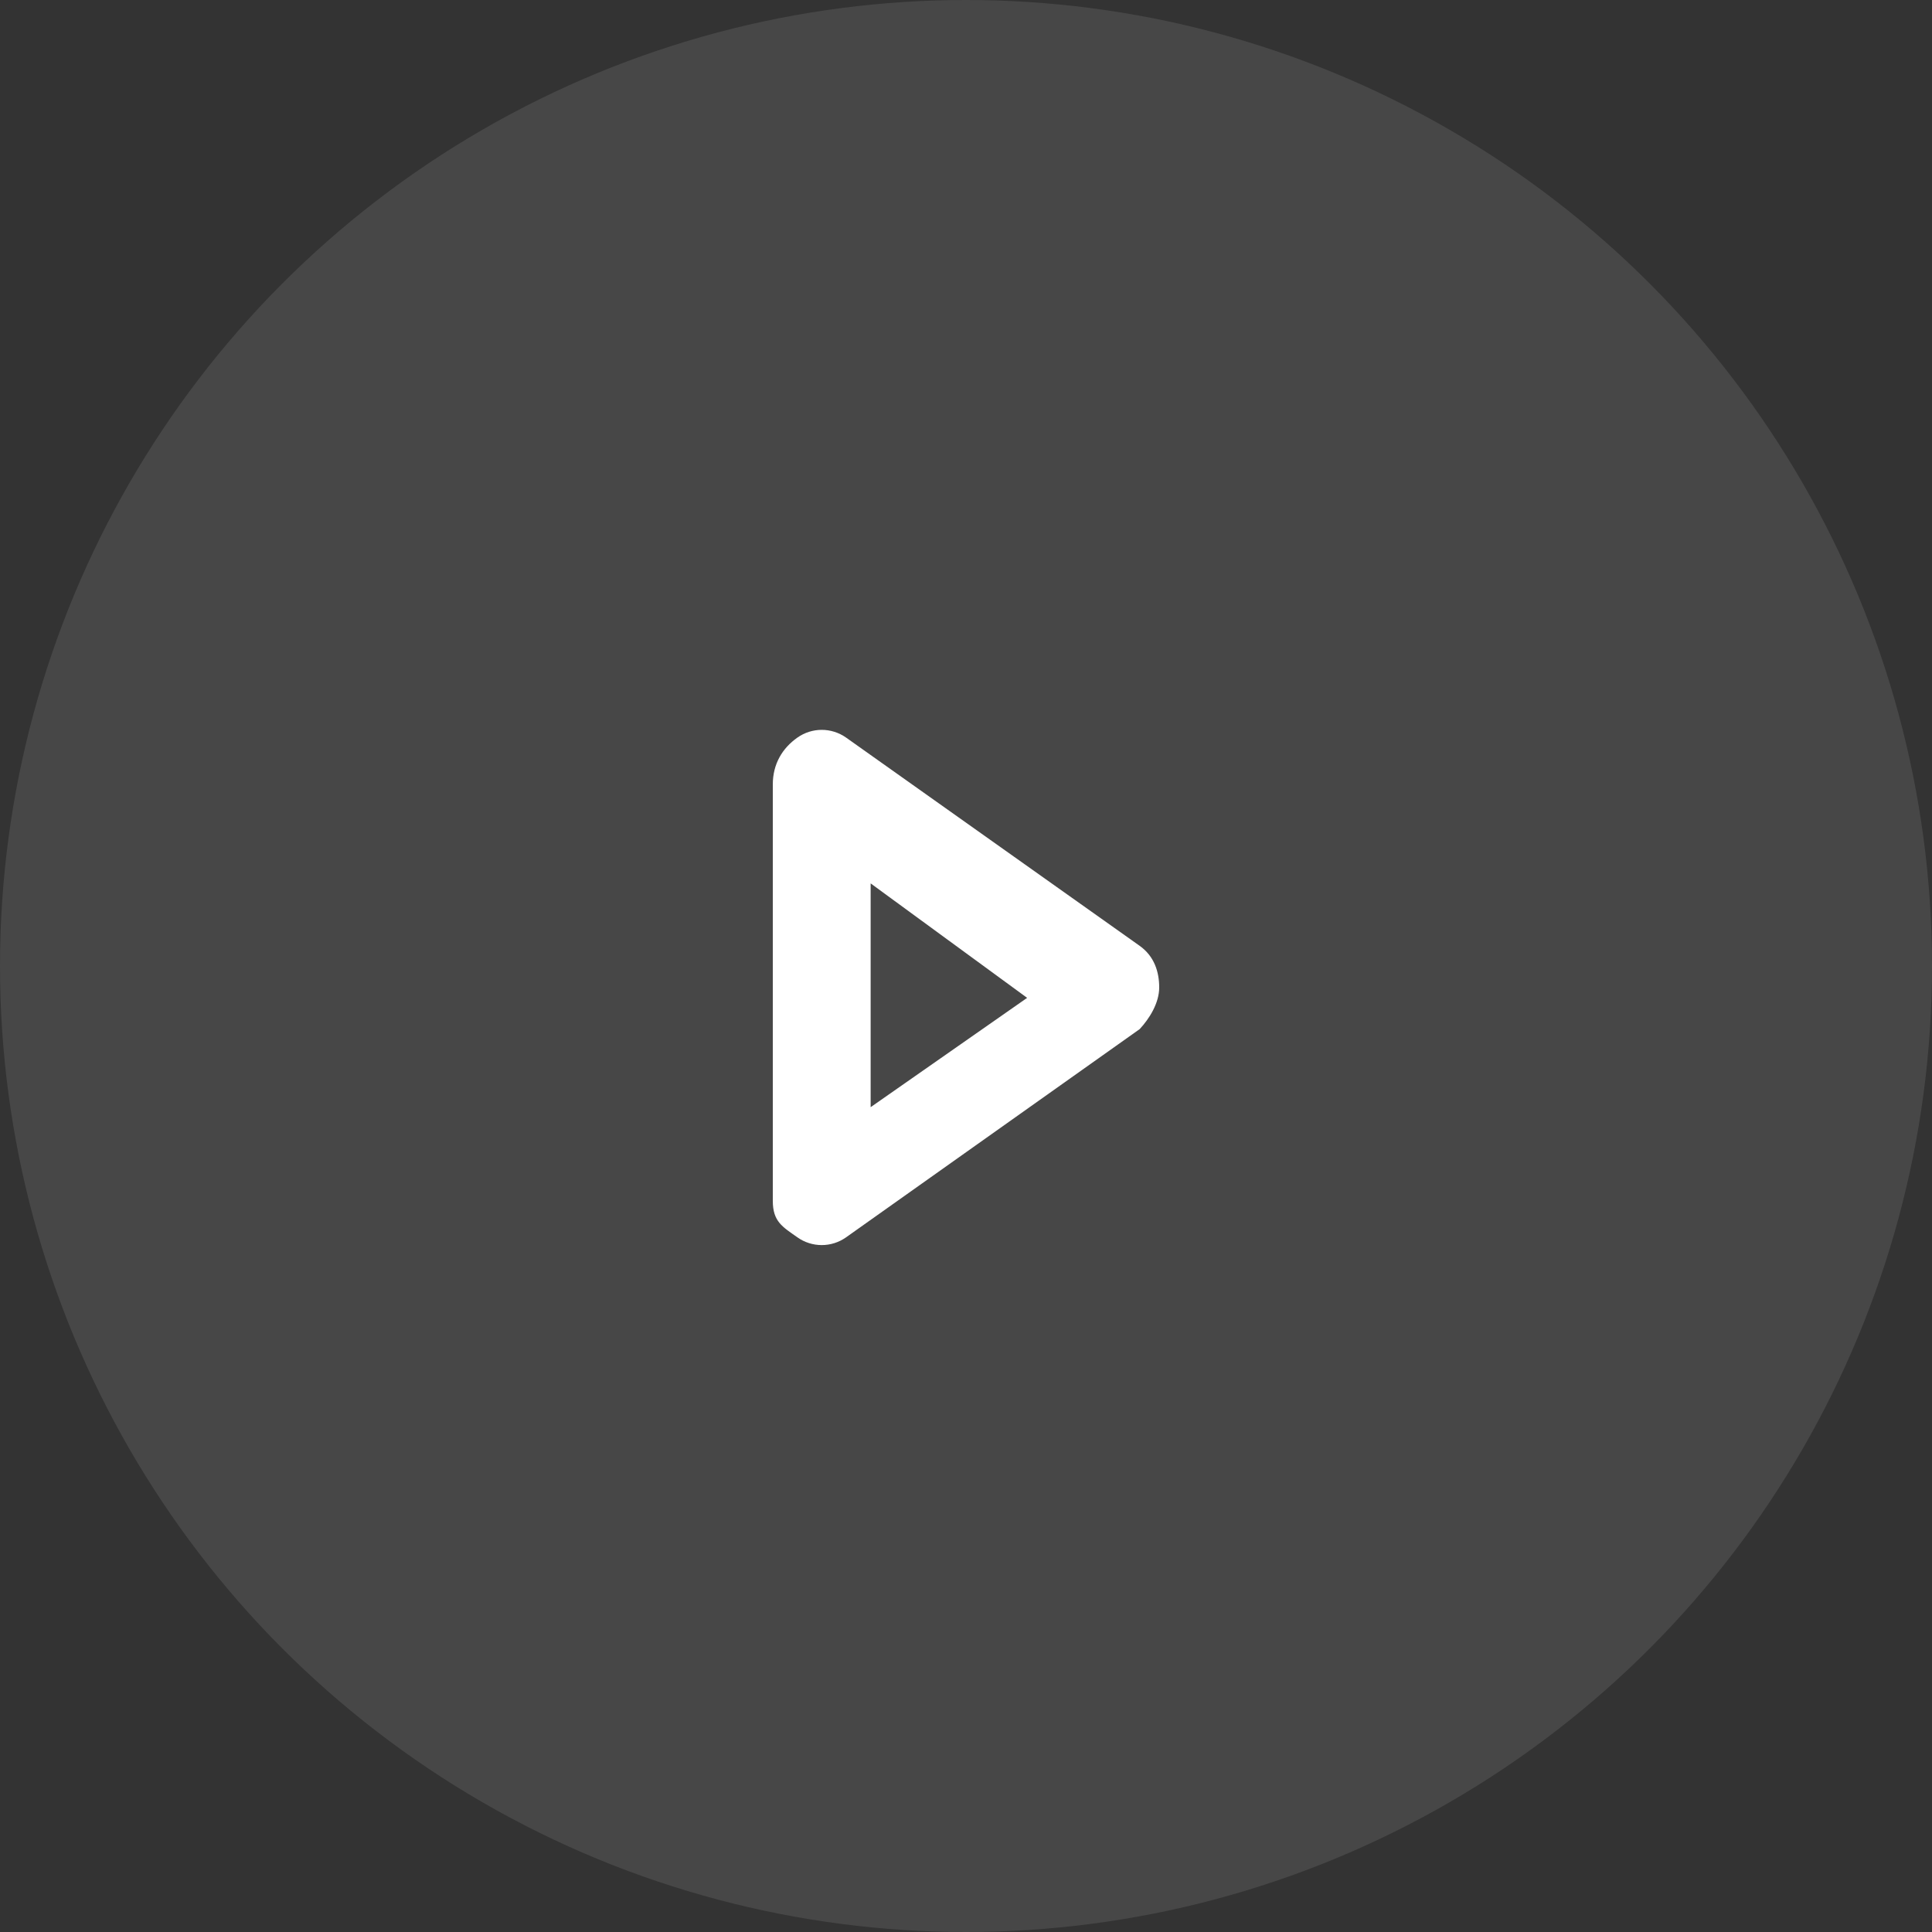 <svg width="45" height="45" viewBox="0 0 45 45" fill="none" xmlns="http://www.w3.org/2000/svg">
<rect x="0" y="0" width="45" height="45" fill="#333333" stroke="none"/>
<circle cx="22.5" cy="22.5" r="22.5" fill="white" fill-opacity="0.1"/>
<g clip-path="url(#clip0_2492_23)">
<path d="M18.57 17.182C18.912 16.939 19.367 16.939 19.71 17.182L26.545 22.03C26.886 22.273 27 22.636 27 23C27 23.363 26.772 23.727 26.545 23.97L19.709 28.818C19.367 29.061 18.912 29.061 18.57 28.818C18.228 28.576 18 28.455 18 27.97V18.272C18 17.788 18.228 17.424 18.57 17.182ZM20.279 20.576V25.788L23.924 23.242L20.279 20.576Z" fill="white"/>
</g>
<defs>
<clipPath id="clip0_2492_23">
<rect width="9" height="12" fill="white" transform="translate(18 17)"/>
</clipPath>
</defs>
</svg>
